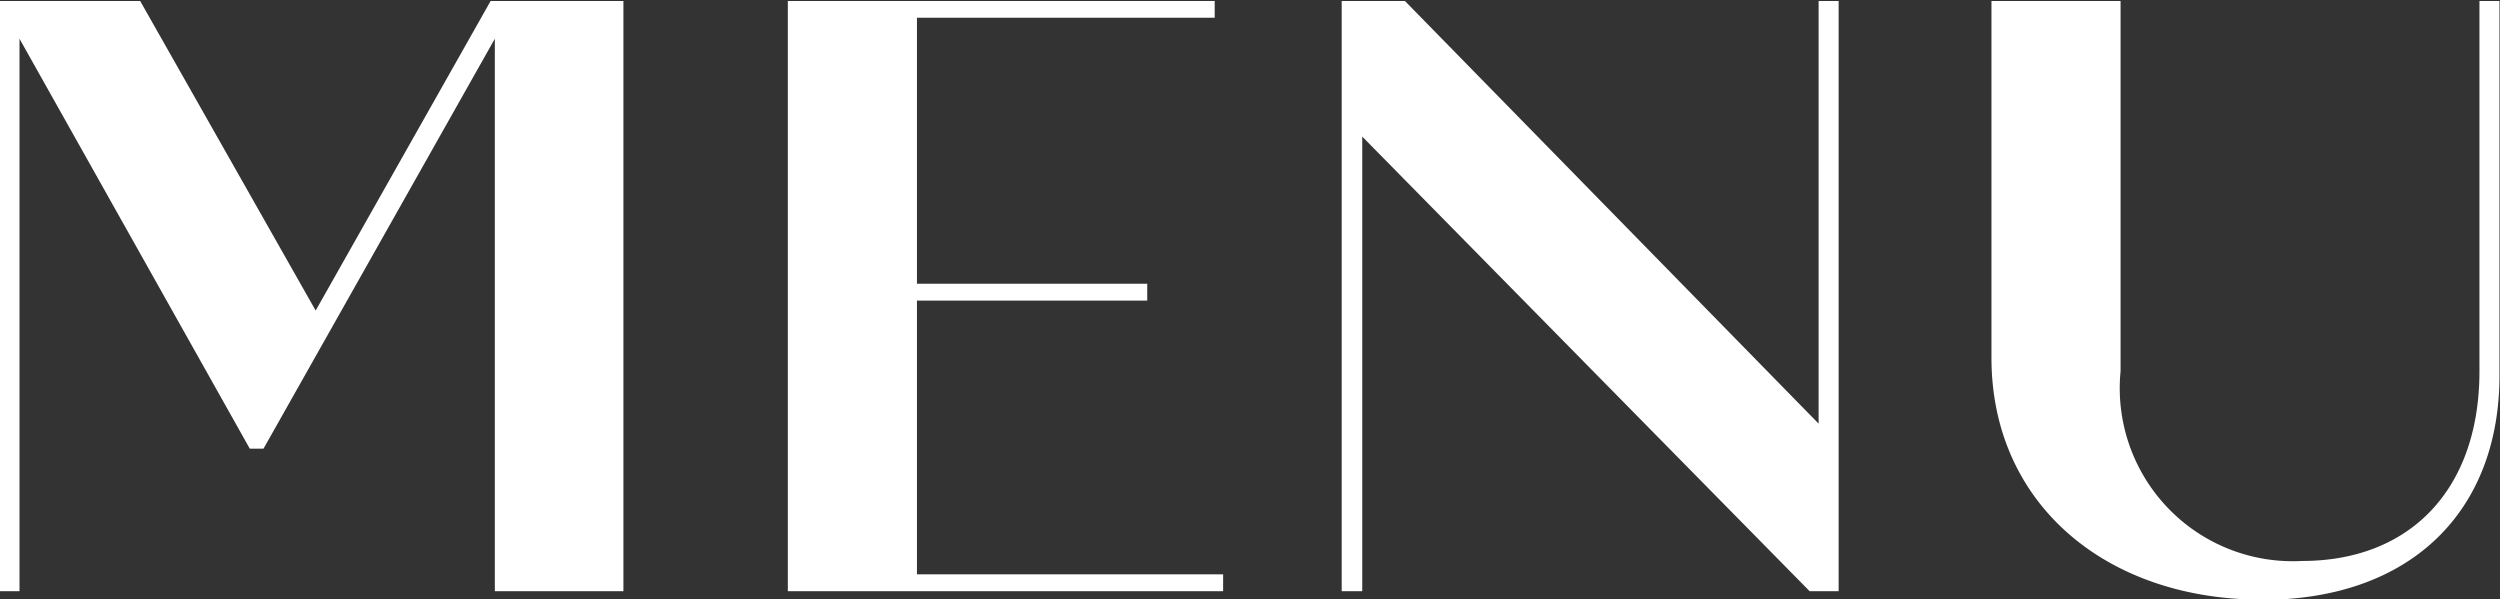 <svg id="txt_gnav.svg" xmlns="http://www.w3.org/2000/svg" width="47.44" height="11.375" viewBox="0 0 47.44 11.375">
  <rect x="0" y="0" width="47.44" height="11.375" fill="#333333" stroke="none"/>
  <defs>
    <style>
      .cls-1 {
        fill: #fff;
        fill-rule: evenodd;
      }
    </style>
  </defs>
  <path id="_MENU" data-name=" MENU" class="cls-1" d="M1835.78,83.8l-3.32,5.874-3.33-5.874h-2.67V95h0.38V84.516l4.37,7.779h0.26l4.39-7.779V95h2.44V83.8h-2.52Zm8.09,10.885v-5.2h4.37v-0.32h-4.37V84.117h5.65V83.8h-8.1V95h8.26V94.68h-5.81ZM1860.98,83.8v8.02l-7.85-8.02h-1.2V95h0.39V86.373L1860.81,95h0.55V83.8h-0.38Zm8.41,11.364c2.85,0,4.51-1.7,4.51-4.258V83.8h-0.38v7.026c0,2.225-1.3,3.6-3.37,3.6a3.283,3.283,0,0,1-3.44-3.6V83.8h-2.45v6.77C1864.26,93.336,1866.43,95.16,1869.39,95.16Z" transform="translate(-1826.47 -83.781)"/>
</svg>

